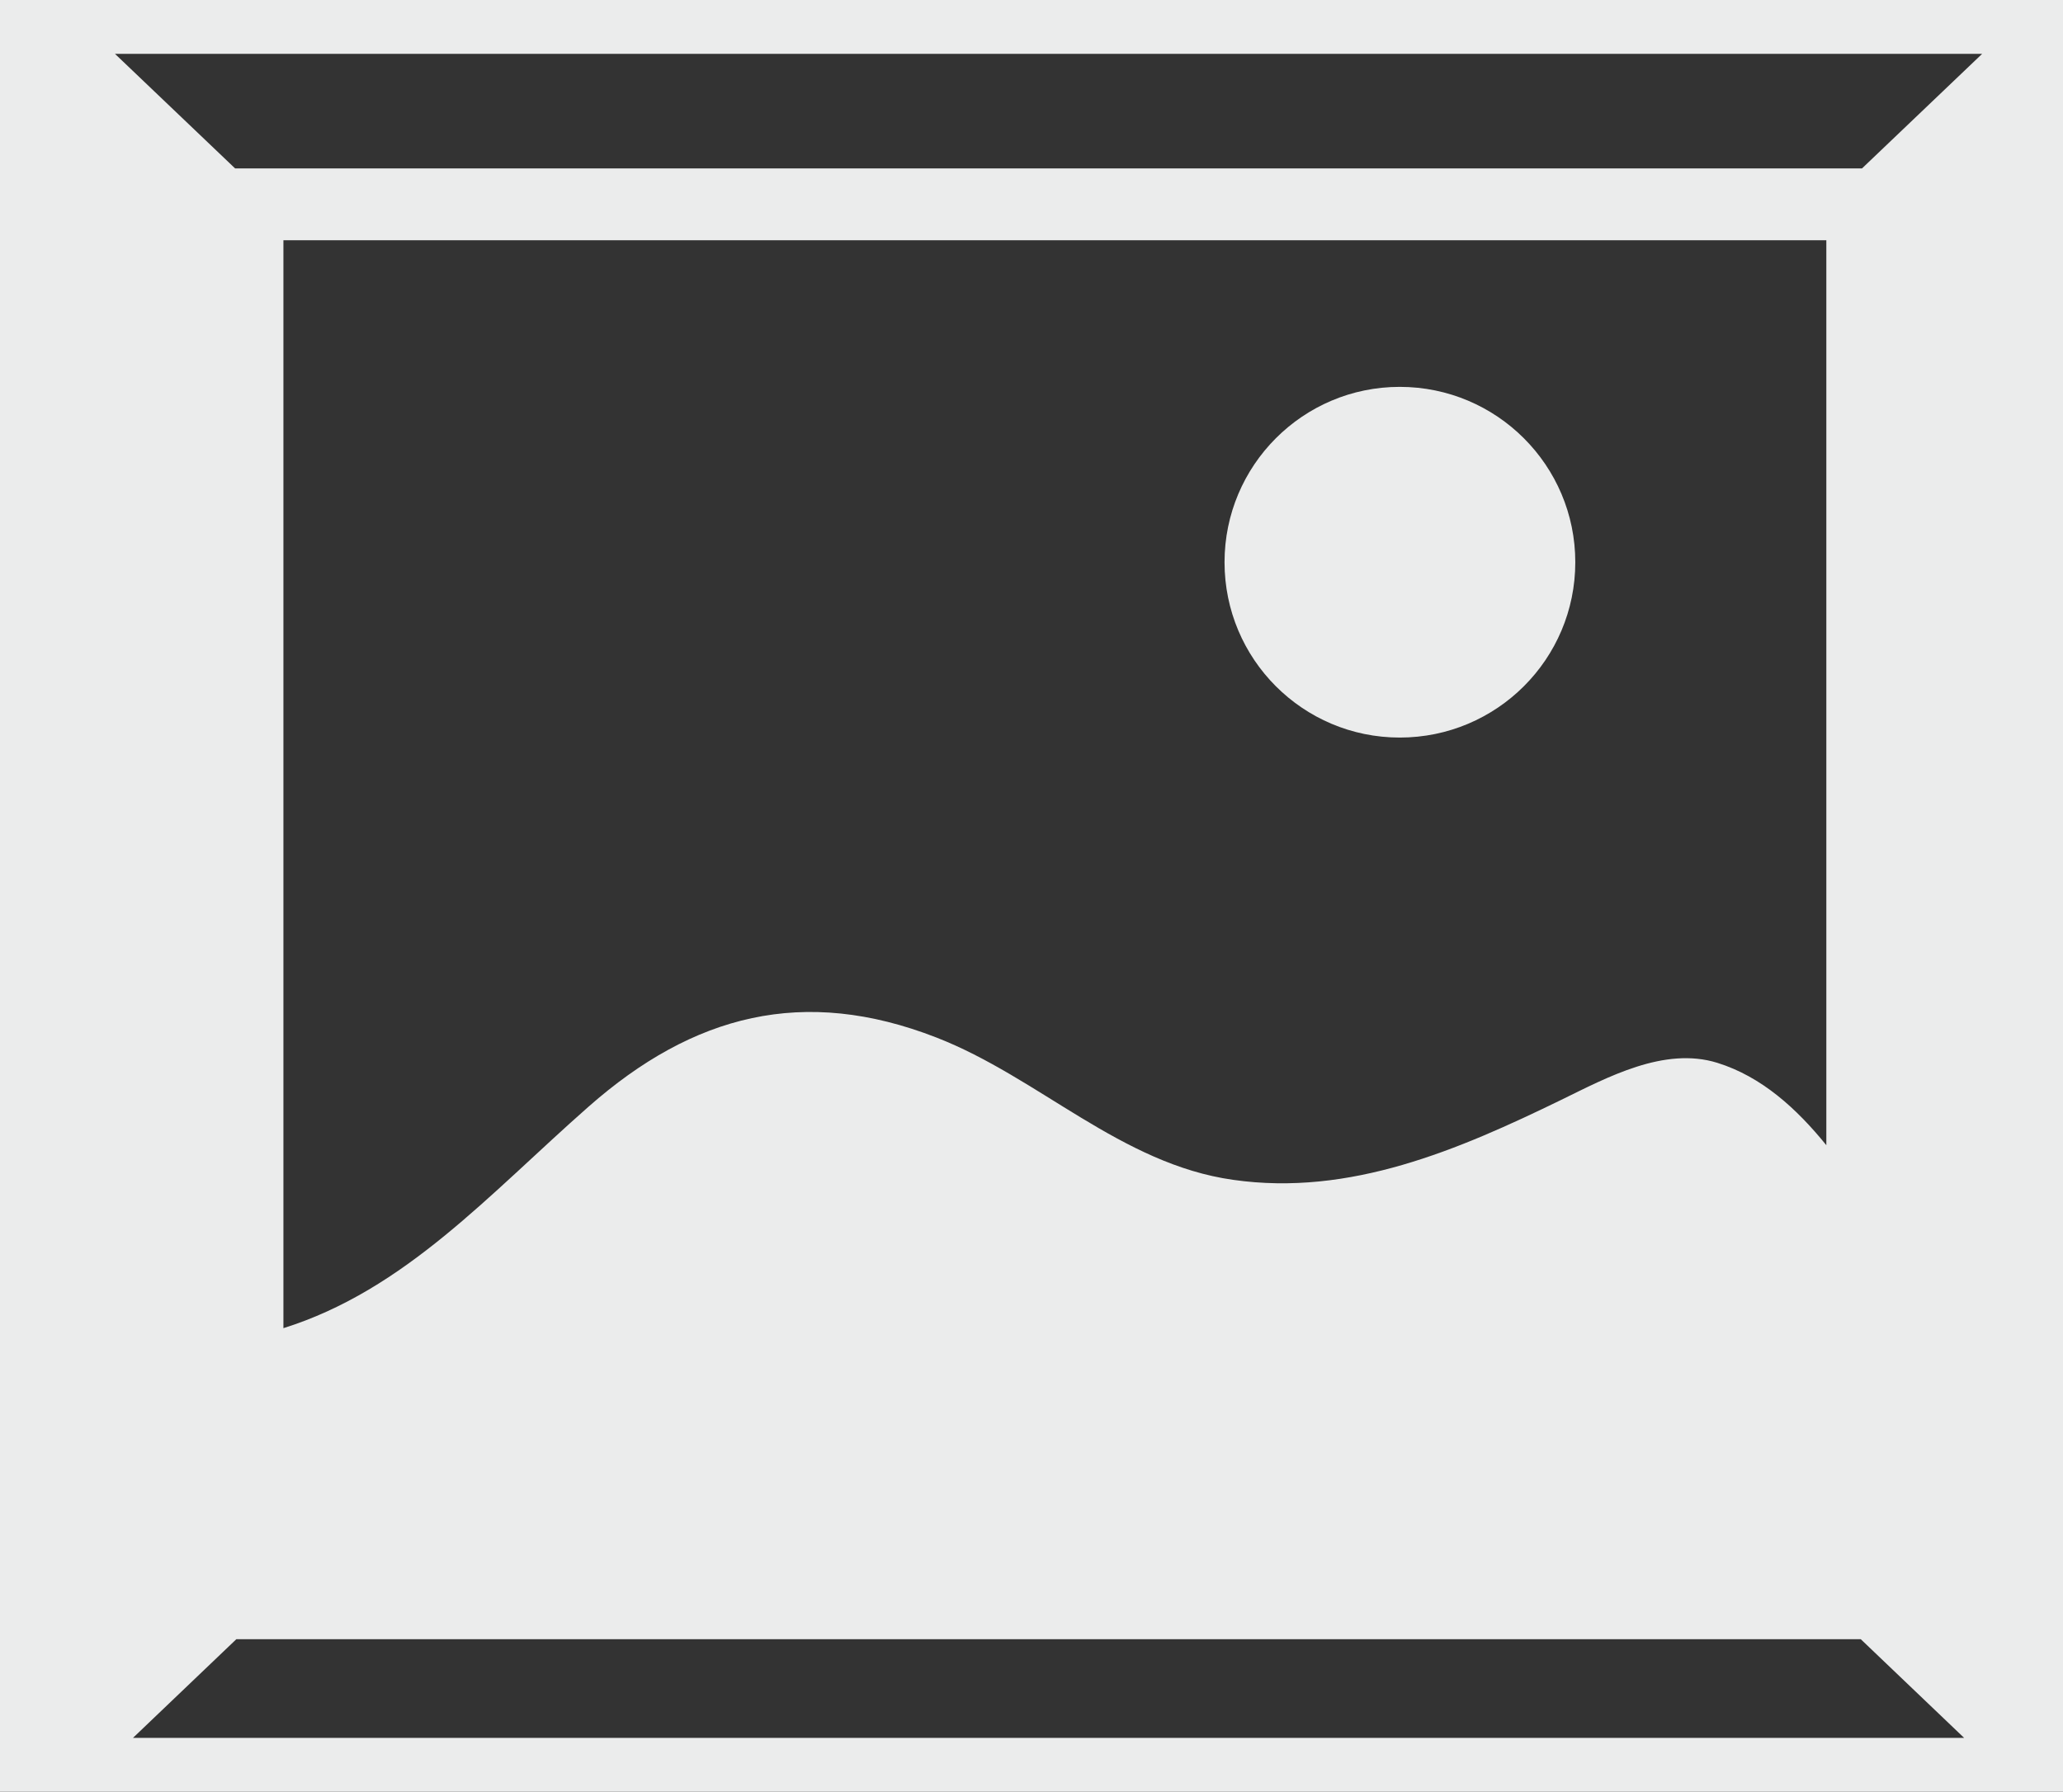 <?xml version="1.0" encoding="UTF-8"?>
<!DOCTYPE svg PUBLIC "-//W3C//DTD SVG 1.1//EN" "http://www.w3.org/Graphics/SVG/1.1/DTD/svg11.dtd">
<!-- Creator: CorelDRAW X7 -->
<svg xmlns="http://www.w3.org/2000/svg" xml:space="preserve" width="100%" height="100%" version="1.1" shape-rendering="geometricPrecision" text-rendering="geometricPrecision" image-rendering="optimizeQuality" fill-rule="evenodd" clip-rule="evenodd"
viewBox="0 0 11916 10351"
 xmlns:xlink="http://www.w3.org/1999/xlink">
 <rect x="0" y="0" width="11916" height="10351" fill="#333333" stroke="none"/>
 <g id="Слой_x0020_1">
  <g id="_822139079408">
   <g id="Layer_8_52_">
    <path fill="#EBECEC" d="M0 0l0 10351 11916 0 0 -10351 -11916 0zm768 10040l597 -570 9383 0 597 570 -10577 0zm869 -2367l0 -6285 8912 0 0 5228c-171,-211 -373,-396 -630,-476 -306,-95 -635,84 -901,214 -594,289 -1220,559 -1896,462 -647,-91 -1122,-592 -1713,-822 -767,-299 -1405,-133 -2009,399 -576,507 -1059,1059 -1763,1280zm9118 -6700l-9397 0 -694 -662 10785 0 -694 662zm-3682 2275c0,-559 453,-1013 1012,-1013 560,0 1014,454 1014,1013 0,560 -454,1013 -1014,1013 -559,0 -1012,-453 -1012,-1013z"/>
   </g>
  </g>
 </g>
</svg>
